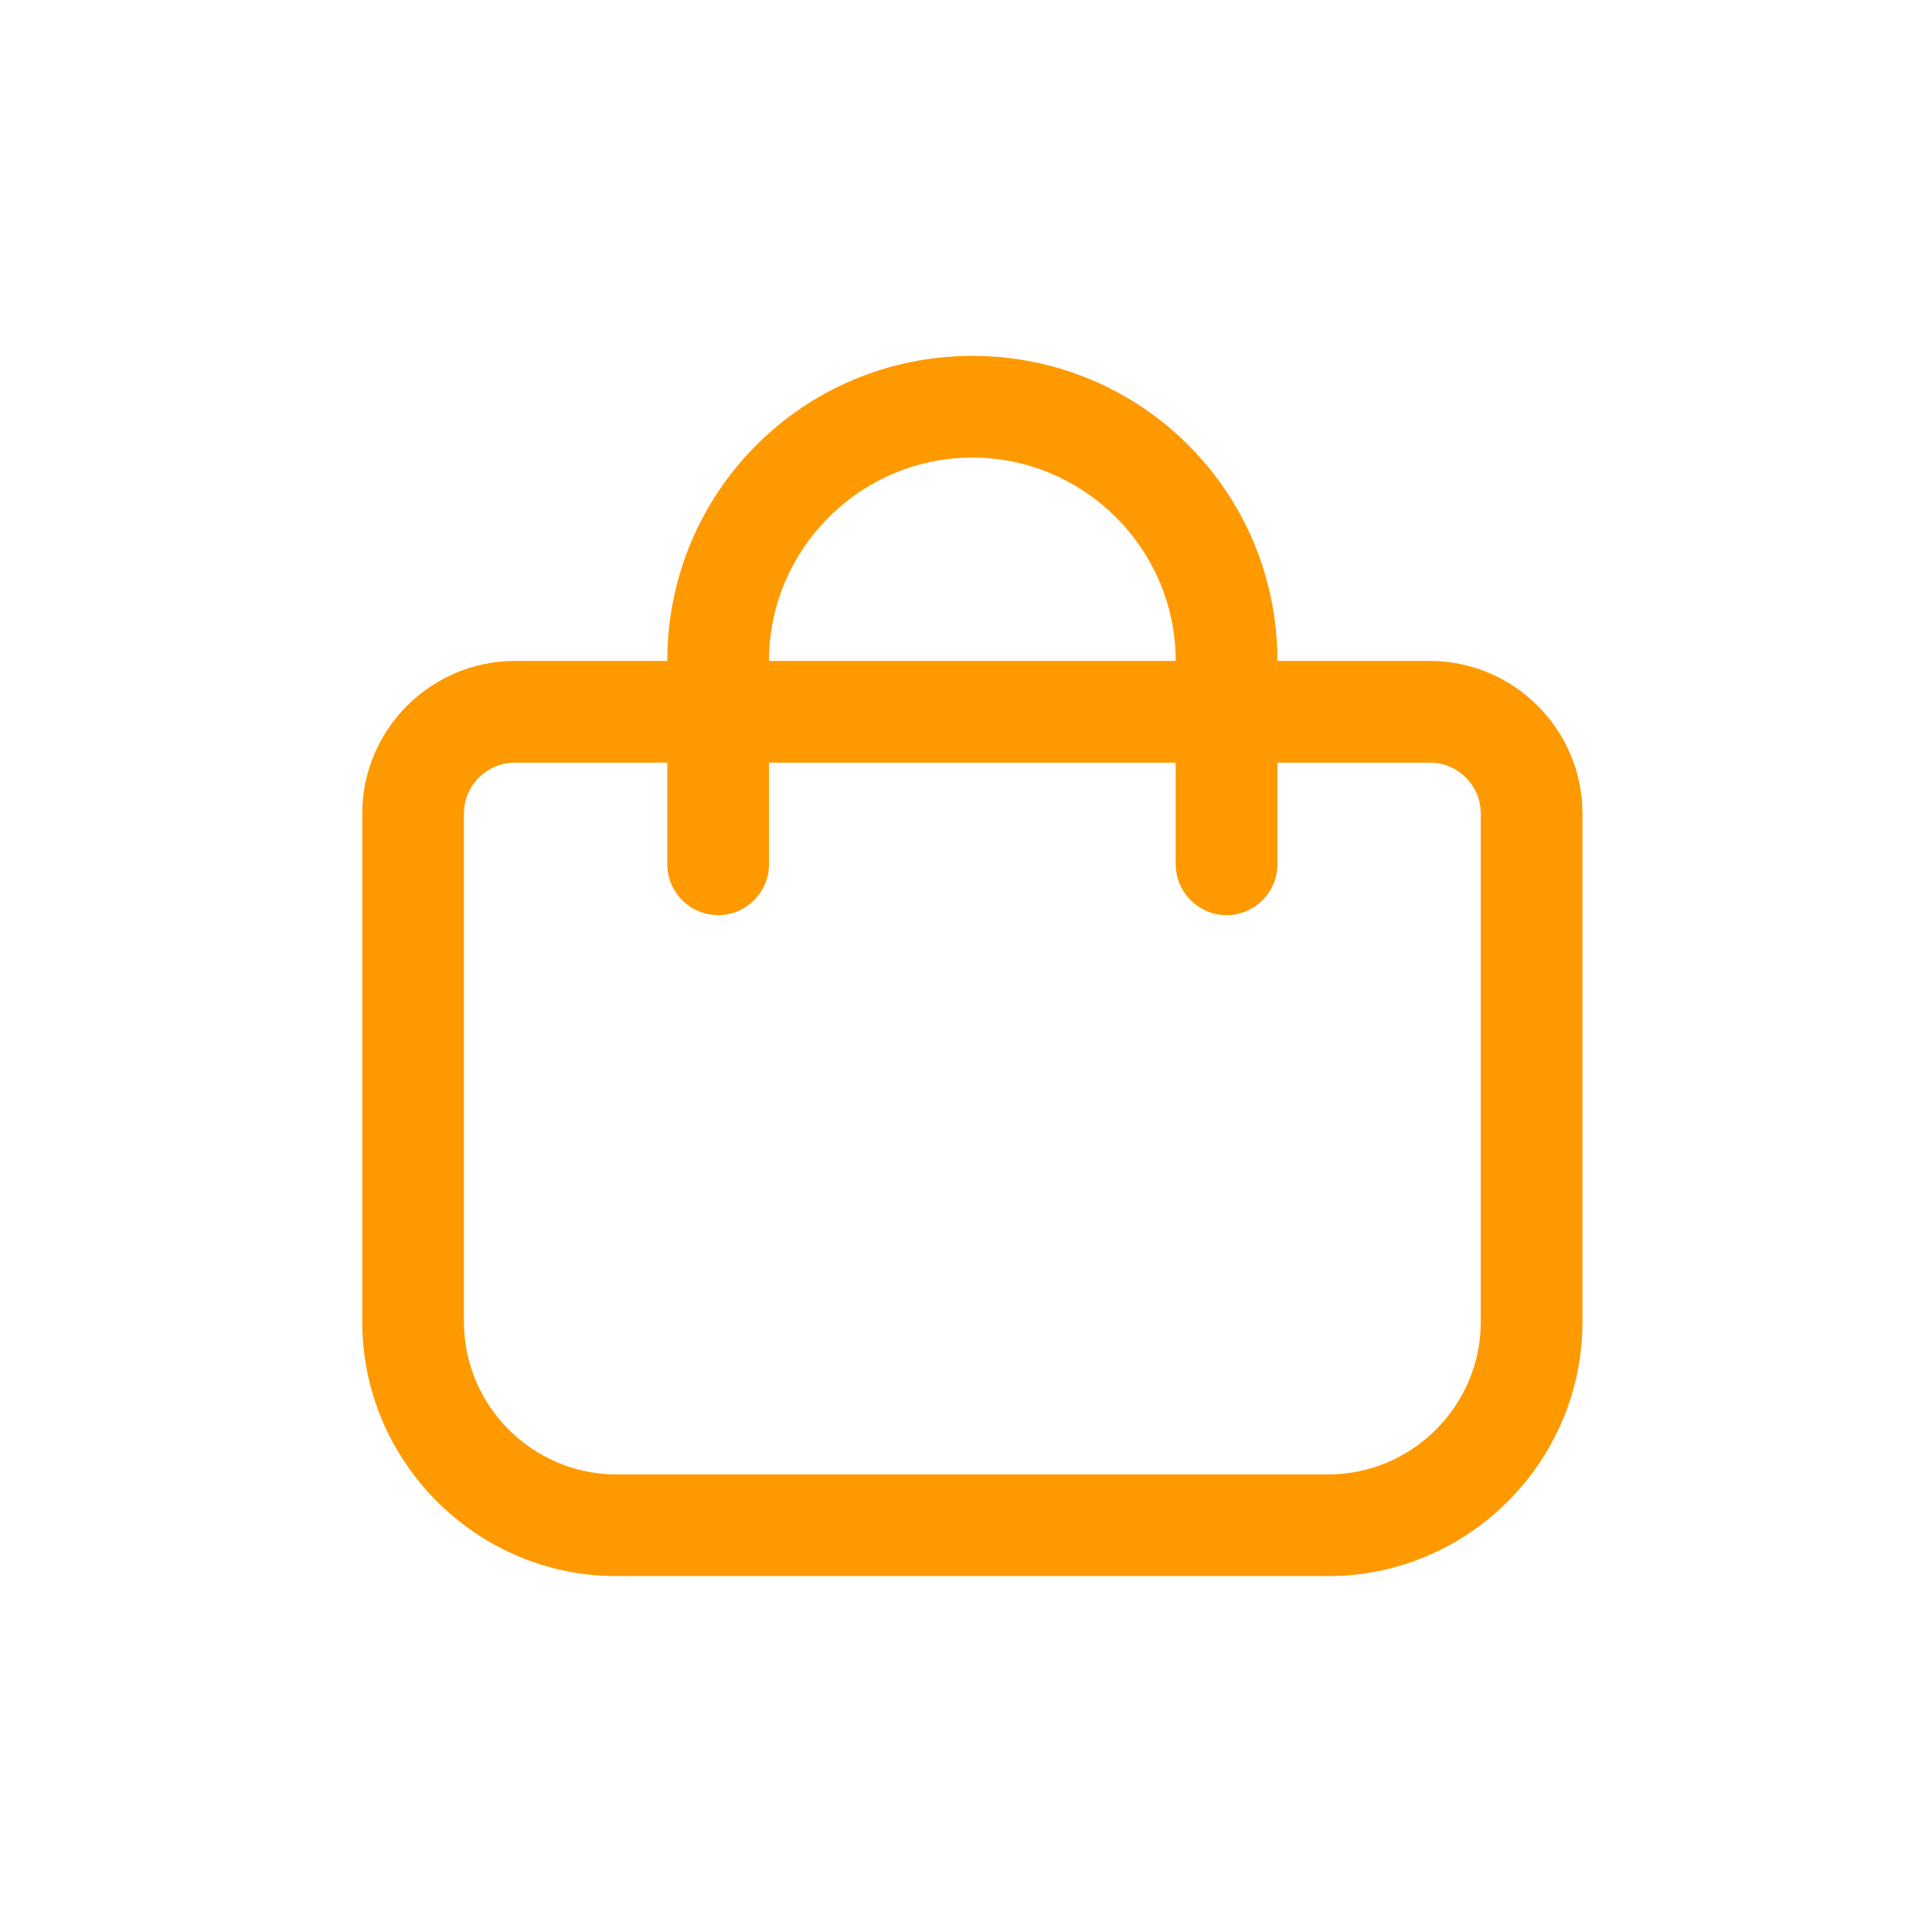 <?xml version="1.0" encoding="UTF-8"?> <!-- Generator: Adobe Illustrator 17.1.0, SVG Export Plug-In . SVG Version: 6.00 Build 0) --> <svg xmlns="http://www.w3.org/2000/svg" xmlns:xlink="http://www.w3.org/1999/xlink" id="Слой_1" x="0px" y="0px" viewBox="0 0 152 152" xml:space="preserve"> <path fill="#FF9900" d="M-83.3-106.1c-0.9,0.8-2.2,0.8-3.1,0c-4.1-3.5-6.5-6.8-6.5-9.1c-0.1-2.1,1.5-3.9,3.6-4.1 c2.1,0.1,3.7,1.9,3.6,4.1c0,0.4,0.4,0.8,0.8,0.8s0.8-0.4,0.8-0.8c-0.1-2.1,1.5-3.9,3.6-4.1c2.1,0.1,3.7,1.9,3.6,4.1 C-76.8-112.9-79.2-109.6-83.3-106.1L-83.3-106.1z M-80.4-120.9c-1.8,0-3.5,1-4.4,2.7c-0.9-1.6-2.6-2.6-4.4-2.7 c-3,0.1-5.4,2.7-5.2,5.7c0,3.7,3.9,7.7,7.1,10.4c1.5,1.3,3.7,1.3,5.2,0c3.2-2.7,7.1-6.7,7.1-10.4C-75.1-118.3-77.4-120.8-80.4-120.9 "></path> <path fill="#FF9900" d="M-76.6-201.5l-0.6,4.1c-0.2,1.2-1.2,2.1-2.5,2.1h-7.7v-9.3c0.1-0.1,0.1-0.1,0.2-0.2l1.8-3.7 c0.2-0.4,0.8-0.6,1.2-0.3c0.1,0,0.2,0.1,0.2,0.2c0.2,0.2,0.2,0.4,0.2,0.7l-0.4,2.6c-0.1,0.5,0.2,0.9,0.7,0.9c0,0,0.1,0,0.1,0h4.3 c1.4,0,2.5,1.1,2.5,2.5C-76.6-201.7-76.6-201.6-76.6-201.5 M-93.2-197.7v-4.1c0-1.4,1.1-2.5,2.5-2.5h1.7v9.1h-1.7 C-92-195.2-93.2-196.3-93.2-197.7 M-76-204.5c-0.8-0.9-1.9-1.4-3.1-1.4h-3.3l0.3-1.7c0.2-1.4-0.7-2.7-2.1-2.9 c-1.1-0.2-2.2,0.4-2.7,1.4l-1.6,3.2h-2.2c-2.3,0-4.1,1.9-4.1,4.1v4.1c0,2.3,1.9,4.1,4.1,4.1h11c2.1,0,3.8-1.5,4.1-3.6l0.6-4.1 C-74.8-202.4-75.2-203.6-76-204.5"></path> <path fill="#FF9900" d="M-80.3-76.1c-0.3,0.3-0.6,0.5-1,0.6v-2.8c0-0.4,0.3-0.7,0.7-0.7h2.8c-0.1,0.4-0.3,0.8-0.6,1L-80.3-76.1 L-80.3-76.1z M-89.8-75.5c-1.2,0-2.1-1-2.1-2.1v-9.9c0-1.2,1-2.1,2.1-2.1h9.9c1.2,0,2.1,1,2.1,2.1v7.1h-2.8c-1.2,0-2.1,1-2.1,2.1 v2.8H-89.8z M-79.9-91.1h-9.9c-2,0-3.5,1.6-3.5,3.5v9.9c0,2,1.6,3.5,3.5,3.5h8c0.9,0,1.8-0.4,2.5-1l1.9-1.9c0.7-0.7,1-1.6,1-2.5v-8 C-76.4-89.5-78-91.1-79.9-91.1"></path> <path fill="#FF9900" d="M-76.6-166.4c0,1.4-1.1,2.5-2.5,2.5h-11.6c-1.4,0-2.5-1.1-2.5-2.5v-8.3c0-0.5,0.4-0.8,0.8-0.8h2.5v1.7 c0,0.5,0.4,0.8,0.8,0.8c0.5,0,0.8-0.4,0.8-0.8v-1.7h6.6v1.7c0,0.5,0.4,0.8,0.8,0.8s0.8-0.4,0.8-0.8v-1.7h2.5c0.5,0,0.8,0.4,0.8,0.8 V-166.4z M-84.9-180.5c1.8,0,3.3,1.5,3.3,3.3h-6.6C-88.2-179-86.7-180.5-84.9-180.5 M-77.4-177.1h-2.5c0-2.7-2.2-5-5-5 c-2.7,0-5,2.2-5,5h-2.5c-1.4,0-2.5,1.1-2.5,2.5v8.3c0,2.3,1.9,4.1,4.1,4.1h11.6c2.3,0,4.1-1.9,4.1-4.1v-8.3 C-75-176-76.1-177.1-77.4-177.1"></path> <path fill="#FF9900" d="M-77.8-137.3c0,0.3-0.1,0.6-0.2,0.9l-6.5-6.5c-1.4-1.4-3.6-1.4-5,0l0,0l-2.5,2.5v-6.8c0-1.2,1-2.1,2.1-2.1 h9.9c1.2,0,2.1,1,2.1,2.1V-137.3z M-79.9-135.2h-9.9c-1.2,0-2.1-1-2.1-2.1v-1.1l3.5-3.5c0.8-0.8,2.2-0.8,3,0c0,0,0,0,0,0l6.5,6.5 C-79.3-135.3-79.6-135.2-79.9-135.2 M-79.9-150.8h-9.9c-2,0-3.5,1.6-3.5,3.5v9.9c0,2,1.6,3.5,3.5,3.5h9.9c2,0,3.5-1.6,3.5-3.5v-9.9 C-76.4-149.2-78-150.8-79.9-150.8"></path> <path fill="#FF9900" d="M-82-144.8c-0.6,0-1.1-0.5-1.1-1.1c0-0.6,0.5-1.1,1.1-1.1c0.6,0,1.1,0.5,1.1,1.1 C-81-145.3-81.5-144.8-82-144.8 M-82-148.3c-1.4,0-2.5,1.1-2.5,2.5c0,1.4,1.1,2.5,2.5,2.5c1.4,0,2.5-1.1,2.5-2.5 C-79.6-147.2-80.7-148.3-82-148.3"></path> <path fill="#FF9900" d="M-116.2-164.1c-0.6,0-1.1,0.5-1.1,1.1v5.8c0,0.6,0.5,1.1,1.1,1.1h5.8c0.6,0,1.1-0.5,1.1-1.1v-5.8 c0-0.6-0.5-1.1-1.1-1.1H-116.2z M-110.4-154.7h-5.8c-1.4,0-2.5-1.1-2.5-2.5v-5.8c0-1.4,1.1-2.5,2.5-2.5h5.8c1.4,0,2.5,1.1,2.5,2.5 v5.8C-107.9-155.8-109-154.7-110.4-154.7"></path> <path fill="#FF9900" d="M-114.3-157.5c-0.3,0-0.6-0.1-0.8-0.3l-1.3-1.3c-0.3-0.3-0.3-0.7,0-1l0,0c0.3-0.3,0.7-0.3,1,0l1.1,1.1 l3.2-3.2c0.3-0.3,0.7-0.3,1,0c0.3,0.3,0.3,0.7,0,1l-3.4,3.4C-113.8-157.6-114.1-157.5-114.3-157.5"></path> <path fill="#FF9900" d="M-116.2-94.1c-0.6,0-1.1,0.5-1.1,1.1v5.8c0,0.6,0.5,1.1,1.1,1.1h5.8c0.6,0,1.1-0.5,1.1-1.1V-93 c0-0.6-0.5-1.1-1.1-1.1H-116.2z M-110.4-84.7h-5.8c-1.4,0-2.5-1.1-2.5-2.5V-93c0-1.4,1.1-2.5,2.5-2.5h5.8c1.4,0,2.5,1.1,2.5,2.5v5.8 C-107.9-85.8-109-84.7-110.4-84.7"></path> <path fill="#FF9900" d="M-114.3-87.4c-0.3,0-0.6-0.1-0.8-0.3l-1.3-1.3c-0.3-0.3-0.3-0.7,0-1l0,0c0.3-0.3,0.7-0.3,1,0l1.1,1.1 l3.2-3.2c0.3-0.3,0.7-0.3,1,0c0.3,0.3,0.3,0.7,0,1l0,0l-3.4,3.4C-113.8-87.6-114.1-87.4-114.3-87.4"></path> <path fill="#FF9900" d="M-116.2-111.6c-0.6,0-1.1,0.5-1.1,1.1v5.8c0,0.6,0.5,1.1,1.1,1.1h5.8c0.6,0,1.1-0.5,1.1-1.1v-5.8 c0-0.6-0.5-1.1-1.1-1.1H-116.2z M-110.4-102.2h-5.8c-1.4,0-2.5-1.1-2.5-2.5v-5.8c0-1.4,1.1-2.5,2.5-2.5h5.8c1.4,0,2.5,1.1,2.5,2.5 v5.8C-107.9-103.3-109-102.2-110.4-102.2"></path> <path fill="#FF9900" d="M-114.3-105c-0.3,0-0.6-0.1-0.8-0.3l-1.3-1.3c-0.3-0.3-0.3-0.7,0-1l0,0c0.3-0.3,0.7-0.3,1,0l1.1,1.1l3.2-3.2 c0.3-0.3,0.7-0.3,1,0c0.3,0.3,0.3,0.7,0,1l-3.4,3.4C-113.8-105.1-114.1-105-114.3-105"></path> <path fill="#FF9900" d="M-116.2-146.6c-0.6,0-1.1,0.5-1.1,1.1v5.8c0,0.6,0.5,1.1,1.1,1.1h5.8c0.6,0,1.1-0.5,1.1-1.1v-5.8 c0-0.6-0.5-1.1-1.1-1.1H-116.2z M-110.4-137.2h-5.8c-1.4,0-2.5-1.1-2.5-2.5v-5.8c0-1.4,1.1-2.5,2.5-2.5h5.8c1.4,0,2.5,1.1,2.5,2.5 v5.8C-107.9-138.3-109-137.2-110.4-137.2"></path> <path fill="#FF9900" d="M-114.3-140c-0.3,0-0.6-0.1-0.8-0.3l-1.3-1.3c-0.3-0.3-0.3-0.7,0-1l0,0c0.3-0.3,0.7-0.3,1,0l1.1,1.1l3.2-3.2 c0.3-0.3,0.7-0.3,1,0c0.3,0.3,0.3,0.7,0,1v0l-3.4,3.4C-113.8-140.1-114.1-140-114.3-140"></path> <path fill="#FF9900" d="M-116.2-129.1c-0.6,0-1.1,0.5-1.1,1.1v5.8c0,0.6,0.5,1.1,1.1,1.1h5.8c0.6,0,1.1-0.5,1.1-1.1v-5.8 c0-0.6-0.5-1.1-1.1-1.1H-116.2z M-110.4-119.7h-5.8c-1.4,0-2.5-1.1-2.5-2.5v-5.8c0-1.4,1.1-2.5,2.5-2.5h5.8c1.4,0,2.5,1.1,2.5,2.5 v5.8C-107.9-120.8-109-119.7-110.4-119.7"></path> <path fill="#FF9900" d="M-114.3-122.5c-0.3,0-0.6-0.1-0.8-0.3l-1.3-1.3c-0.3-0.3-0.3-0.7,0-1l0,0c0.3-0.3,0.7-0.3,1,0l1.1,1.1 l3.2-3.2c0.3-0.3,0.7-0.3,1,0c0.3,0.3,0.3,0.7,0,1c0,0,0,0,0,0l-3.4,3.4C-113.8-122.6-114.1-122.5-114.3-122.5"></path> <path fill="#FF9900" d="M-116.2-181.6c-0.6,0-1.1,0.5-1.1,1.1v5.8c0,0.6,0.5,1.1,1.1,1.1h5.8c0.6,0,1.1-0.5,1.1-1.1v-5.8 c0-0.6-0.5-1.1-1.1-1.1H-116.2z M-110.4-172.2h-5.8c-1.4,0-2.5-1.1-2.5-2.5v-5.8c0-1.4,1.1-2.5,2.5-2.5h5.8c1.4,0,2.5,1.1,2.5,2.5 v5.8C-107.9-173.3-109-172.2-110.4-172.2"></path> <path fill="#FF9900" d="M-114.3-175c-0.3,0-0.6-0.1-0.8-0.3l-1.3-1.3c-0.3-0.3-0.3-0.7,0-1l0,0c0.3-0.3,0.7-0.3,1,0l1.1,1.1l3.2-3.2 c0.3-0.3,0.7-0.3,1,0c0.3,0.3,0.3,0.7,0,1l0,0l-3.4,3.4C-113.8-175.1-114.1-175-114.3-175"></path> <path fill="#23307F" d="M-74.8,95.5c-0.9,0.8-2.2,0.8-3.1,0c-4.1-3.5-6.5-6.8-6.5-9.1c-0.1-2.1,1.5-3.9,3.6-4.1 c2.1,0.1,3.7,1.9,3.6,4.1c0,0.4,0.4,0.8,0.8,0.8c0.4,0,0.8-0.4,0.8-0.8c-0.1-2.1,1.5-3.9,3.6-4.1c2.1,0.1,3.7,1.9,3.6,4.1 C-68.3,88.7-70.7,92.1-74.8,95.5L-74.8,95.5z M-71.9,80.7c-1.8,0-3.5,1-4.4,2.7c-0.9-1.6-2.6-2.6-4.4-2.7c-3,0.1-5.4,2.7-5.2,5.7 c0,3.7,3.9,7.7,7.1,10.4c1.5,1.3,3.7,1.3,5.2,0c3.2-2.7,7.1-6.7,7.1-10.4C-66.6,83.4-68.9,80.8-71.9,80.7"></path> <path fill="#23307F" d="M-71.8,125.5c-0.3,0.3-0.6,0.5-1,0.6v-2.8c0-0.4,0.3-0.7,0.7-0.7h2.8c-0.1,0.4-0.3,0.8-0.6,1L-71.8,125.5 L-71.8,125.5z M-81.3,126.2c-1.2,0-2.1-1-2.1-2.1v-9.9c0-1.2,1-2.1,2.1-2.1h9.9c1.2,0,2.1,1,2.1,2.1v7.1h-2.8c-1.2,0-2.1,1-2.1,2.1 v2.8H-81.3z M-71.4,110.6h-9.9c-2,0-3.5,1.6-3.5,3.5v9.9c0,2,1.6,3.5,3.5,3.5h8c0.9,0,1.8-0.4,2.5-1l1.9-1.9c0.7-0.7,1-1.6,1-2.5v-8 C-67.9,112.2-69.5,110.6-71.4,110.6"></path> <path fill="#FF9900" d="M116.5,104c0,6.6-5.4,12-12,12h-56c-6.6,0-12-5.4-12-12V64c0-2.2,1.8-4,4-4h12v8c0,2.2,1.8,4,4,4 c2.2,0,4-1.8,4-4v-8h32v8c0,2.2,1.8,4,4,4c2.2,0,4-1.8,4-4v-8h12c2.2,0,4,1.8,4,4V104z M76.5,36c8.8,0,16,7.2,16,16h-32 C60.5,43.2,67.7,36,76.5,36 M112.5,52h-12c0-13.3-10.7-24-24-24s-24,10.7-24,24h-12c-6.6,0-12,5.4-12,12v40c0,11,9,20,20,20h56 c11,0,20-9,20-20V64C124.5,57.4,119.1,52,112.5,52"></path> <path display="none" fill="#FF9900" d="M115.9,78.8l-2.8,20c-0.9,5.9-5.9,10.3-11.9,10.3H64V64.1c0.4-0.3,0.7-0.7,0.9-1.2l8.8-17.7 c1.1-2.1,3.7-2.8,5.8-1.7c0.4,0.2,0.8,0.5,1.1,0.8c0.8,0.9,1.1,2.2,0.9,3.4l-2.1,12.8c-0.4,2.2,1.1,4.2,3.3,4.6 c0.2,0,0.4,0.1,0.6,0.1H104c6.6,0,12,5.4,12,12C116,77.7,115.9,78.3,115.9,78.8 M36,97.1v-20c0-6.6,5.4-12,12-12h8v44h-8 C41.4,109.1,36,103.8,36,97.1 M119.1,64c-3.8-4.4-9.3-6.9-15.1-6.9H88l1.3-8.2c1.1-6.6-3.4-12.9-10-14c-5.3-0.9-10.5,1.8-12.9,6.6 l-7.7,15.5H48c-11,0-20,9-20,20v20c0,11,9,20,20,20h53.2c9.9,0,18.4-7.4,19.8-17.2l2.8-20C124.6,74.2,122.9,68.4,119.1,64"></path> <g display="none"> <path display="inline" fill="#FF9900" d="M131.6,52.5l-9.1-16.3c-0.3-0.5-0.6-2.1-0.9-2.5c-4.2-4.8-10.2-8.8-16.6-8.8H47.7 c-6.4,0-12.4,3.9-16.6,8.8c-0.3,0.4-0.6,1.4-0.9,1.9l-9.1,16.6c-6.5,8.2-6.4,20.3,0.5,28.4c0,0.1,0.1,0.2,0.1,0.2l38,42.2 c4.2,4.8,10.2,7.6,16.6,7.6c6.4,0,12.4-2.8,16.6-7.6l38-42.3c0-0.1,0.1-0.1,0.1-0.2C138,72.7,138.1,60.7,131.6,52.5z M125.3,75.7 L87.2,118c-2.8,3.3-6.8,5-10.8,5c-4,0-8-1.7-10.8-5L27.5,75.7c-4.6-5.4-4.6-13.4,0.1-18.8l9.4-17.5c2.7-3.1,6.6-5.5,10.8-5.5H105 c4.1,0,8,2.3,10.7,5.5l9.4,17.2C129.8,62,129.9,70.3,125.3,75.7z"></path> <path display="inline" fill="#FF9900" d="M90.2,69.6c0-3.1-1.1-6-3-8.8c-1.8-2.7-5.5-4.6-9.9-4.6c-1.5,0-3,0.2-4.4,0.6l0.7-4.4 c1.3,0.1,2.5,0.1,3.8,0.1c2.5,0,6.7,0,9.2-0.6c2.4-0.5,3.5-2.3,3.5-3.7c0-2.4-2.2-3.7-4.8-3.7c-1.7,0-3.4,0.3-5.1,0.3 c-2.9,0.1-5.8,0.1-8.9-0.1c-0.8,0-1.7-0.1-2.5-0.1c-3.1,0-4.2,2-4.2,3.5c0,0.6,0.2,1.3,0.6,1.9c-0.4,2.7-0.7,5.3-1.1,8 c-0.2,1.4-0.3,2.8-0.5,4.2c-0.4,2.1,1.5,4,4,4c1.6,0,2.9-0.6,4-1.1c1.6-0.8,3.7-1.4,5.6-1.4c1.6,0,2.8,0.6,3.6,2.1 c0.5,1.1,0.7,2.3,0.7,3.1c0,2.9-1.3,5.2-5.4,5.2c-0.7,0-1.9-0.1-2.8-0.4c-1.5-0.5-1.5-1.8-2.5-2.8c-0.7-0.7-1.7-1.4-3.2-1.4 c-2.2,0-4.5,1.5-4.5,3.9c0,1.2,0.5,2.5,1.3,3.5c2.3,2.9,7,4.6,11.7,4.6C85.6,81.8,90.2,75.2,90.2,69.6z"></path> <path display="inline" fill="#FF9900" d="M64.1,88.4c-0.4-0.2-0.8-0.3-1.2-0.2c-0.6,0.2-0.4,0.4-1.1,0.4c-0.9-0.1-1.9-0.2-2.8-0.1 c-1.5,0.1-2.7,0.6-3.4,1.4c-0.8,0.8-1.3,2-1.7,3c-0.4,1.4-0.8,3.6,0.4,5.2c0.7,0.9,1.9,1.6,3.3,2c1.8,0.4,3.4,0.2,4.5-0.4 c1.2-0.7,2-2,2.2-3.3c0.2-1.5-0.7-3.3-2.8-4.4c-1.2-0.6-3.6-0.6-3.6-0.6c0,0,1.4-0.5,2.3-0.4c0.8,0,1.8,0.2,2.3,0.2 c0.8-0.1,1.8-0.4,2.1-1c0.1-0.2,0.1-0.3,0.2-0.5C64.8,89.2,64.7,88.7,64.1,88.4z M58.1,93.6c0.7-0.2,1.5-0.1,2.1,0.3 c1.7,0.9,1.3,2.5,0.2,3.5c-0.6,0.6-1.3,0.5-2.1,0.4c-0.8-0.2-1.4-0.5-1.6-1.3c-0.1-0.5-0.2-1.3,0-1.7 C56.9,94.3,57.3,93.8,58.1,93.6z"></path> <path display="inline" fill="#FF9900" d="M75,92.9c-0.7-0.2-1.4-0.1-1.9,0.6c-0.2,0.3-0.3,0.6-0.5,0.9c-0.5,1-1,2-1.4,3 c-0.2,0.4-0.5,1.3-0.5,1.3c0,0-0.8-2.6-1.2-4.1c-0.3-0.8-0.5-2.2-1.8-2.4c-1-0.1-1.5,0.5-1.6,1c-0.1,0.5,0.2,0.9,0.4,1.4 c0.3,1,0.5,2,0.8,2.9c0.2,0.9,0.5,1.8,0.8,2.7c0.1,0.3,0.2,0.7,0.3,1.1c0.1,0.2,0.3,0.5,0.6,0.7c-0.1,0.1-0.2,0.2-0.3,0.4 c-0.1,0.1-0.5,0.6-0.9,0.6c-0.2,0-0.3-0.1-0.5-0.1c-1.2-0.1-1.8,0.4-1.9,0.9c-0.1,0.7,0.7,1.3,2.1,1.5c2.1,0.2,3.4-0.8,4-1.6 c0.5-0.6,0.8-1.2,1.2-1.8c0.4-0.8,0.8-1.6,1.1-2.5c0.4-1.1,0.9-2.2,1.4-3.2c0.2-0.4,0.4-0.8,0.6-1.2c0.1-0.3,0.3-0.6,0.3-1 C75.9,93.5,75.7,93.1,75,92.9z"></path> <path display="inline" fill="#FF9900" d="M86.9,98.7C86,97.9,85,97.2,84,96.4c0.6-0.6,0.9-0.9,1.5-1.5c0.5-0.4,1.5-1.1,1.4-1.7 c-0.1-0.4-0.5-1.2-1.5-1c-0.7,0.1-1.2,0.5-1.7,1c-0.4,0.3-0.7,0.7-1.1,1c-0.7,0.6-1.9,1.9-2,1.8c0,0,0-1.2,0-1.8 c0-0.3,0-0.6-0.2-0.9c-0.2-0.3-0.6-0.5-1.3-0.5c-1,0-1.4,0.7-1.4,1.1c0,0.4,0,0.7,0,1.1c0,1,0.1,2.1,0.1,3.1c0,0.7,0,1.4-0.1,2.1 c0,0.3-0.1,0.6-0.1,0.9c0,0.8,0.7,1.2,1.7,1.2c1.1,0,1.5-0.7,1.5-1.1c0.1-0.6-0.1-1.7,0.1-2.1c0.1-0.2,0.9-0.8,1-0.8 c0.5,0,2.4,1.9,3.3,3c0.3,0.3,0.8,0.6,1.6,0.5c1.1-0.1,1.6-0.8,1.5-1.3C88.2,99.8,87.4,99.2,86.9,98.7z"></path> <path display="inline" fill="#FF9900" d="M98,94.1c0,0,0.8-1.4,0.6-2c-0.2-0.5-0.6-1-1.3-1.2c-1.5-0.5-3.6-0.1-5.1,0.3 c-0.8,0.2-1.4,0.3-1.9,0.5c-0.5,0.2-1.1,0.4-1.3,0.9c-0.2,0.4-0.1,0.8,0.1,1.8c0.2,1.5,0.5,3.3,0.8,4.7c0.1,0.4,0.1,0.7,0.2,1.1 c0.1,0.6,0.5,1.1,1.9,0.8c0.4-0.1,0.7-0.2,1.8-0.5c1.6-0.5,3-0.9,4.2-1.6c1.7-1,2.2-2.4,1.9-3.4C99.7,94.6,98,94.2,98,94.1z M92,93.5c0.1-0.2,1.3-0.3,1.7-0.4c0.6-0.1,1.9-0.3,2,0c0.1,0.2-0.4,0.5-0.7,0.7c-0.7,0.3-2.3,1.1-2.7,0.8 C92.2,94.6,92,93.6,92,93.5z M95.6,97.3c-0.8,0.3-2.3,1-2.6,0.9c-0.1-0.1-0.4-1.3-0.3-1.4c0.2-0.3,2.7-0.7,3.6-0.6 c0.3,0,0.5,0.1,0.5,0.2C96.9,96.7,96,97.1,95.6,97.3z"></path> </g> <g display="none"> <path display="inline" fill="#FF9900" d="M129.2,60.2L91.7,22.7c-4.3-4.3-9.9-6.6-15.9-6.6c-6,0-11.7,2.3-15.9,6.6L22.4,60.2 c-8.8,8.8-8.8,23,0,31.8l37.5,37.5c4.3,4.2,9.9,6.6,15.9,6.6c6,0,11.7-2.3,15.9-6.6l37.5-37.5C138,83.3,138,69,129.2,60.2z M123.4,86.3l-37.5,37.5c-2.8,2.8-6.5,4.2-10.2,4.2s-7.4-1.4-10.2-4.2L28.1,86.3c-5.6-5.6-5.6-14.7,0-20.3l37.5-37.5 c2.8-2.8,6.5-4.2,10.2-4.2s7.4,1.4,10.2,4.2L123.4,66C129,71.6,129,80.7,123.4,86.3z"></path> <path display="inline" fill="#FF9900" d="M59.7,71.8c3.6-0.1,12.3-0.7,12.3-0.5v4.7c0,1.6,2.4,3.9,5.8,3.9c2.3,0,4.3-0.9,4.9-2.1 c0.7-1.4,1-2.8,1-6.3c2.2,0.3,4.6-0.4,5.6-2.4c1-2,0.6-4.1-1.7-5c-1.1-0.4-2.3-0.6-3.5-0.6c0-2.5,0-5.1-0.2-7.6 c-0.1-1.6-0.1-3.2-0.1-4.7c0-2.4,0-4.8,0.1-7.2c0-2.6-1.7-4.2-4.4-4.2c-3.7,0-7.2,3.2-9.5,5.8c-4.2,4.3-7.1,9.3-9.8,14 c-0.5,0.9-1.1,1.8-1.7,2.7c-2.3,3.5-4.5,5.1-2.7,7.6C57.1,71.8,58.3,71.9,59.7,71.8z M71.2,58.2c1.1-1.8,2.3-3.6,3.5-5.3 c0,2,0,3.7,0.1,5.3c0.1,1.8,0.1,3.6,0.1,5.3c-1.2-0.1-2.3,0-3.5,0c-1.2,0-2.4,0.1-3.5,0.1C69.1,61.7,70.1,59.9,71.2,58.2z"></path> <path display="inline" fill="#FF9900" d="M53.7,88.6c0.9,0,1.9-0.4,2.2-1c0.1-0.2,0.2-0.3,0.2-0.5c0.1-0.4,0-0.9-0.7-1.2 c-0.4-0.2-0.9-0.3-1.3-0.2c-0.7,0.2-0.5,0.4-1.2,0.4c-0.9-0.1-2-0.2-2.9-0.2c-1.6,0.1-2.8,0.6-3.6,1.5c-0.8,0.9-1.4,2.1-1.7,3.1 c-0.5,1.4-0.9,3.7,0.3,5.4c0.7,0.9,1.9,1.7,3.3,2.1c1.8,0.5,3.5,0.3,4.6-0.4c1.2-0.7,2.1-2.1,2.4-3.4c0.3-1.6-0.5-3.5-2.7-4.7 c-1.2-0.7-3.7-0.7-3.7-0.7c0,0,1.5-0.5,2.4-0.4C52.1,88.4,53.1,88.7,53.7,88.6z M49,91.2c0.7-0.2,1.5-0.1,2.2,0.3 c1.8,0.9,1.3,2.7,0.1,3.7c-0.7,0.6-1.4,0.5-2.1,0.4c-0.9-0.2-1.4-0.6-1.6-1.3c-0.1-0.5-0.1-1.3,0-1.8C47.7,91.9,48.1,91.4,49,91.2z "></path> <path display="inline" fill="#FF9900" d="M66.6,91.2c-0.7-0.3-1.5-0.2-2,0.4c-0.2,0.3-0.4,0.6-0.6,1c-0.6,1-1.2,2-1.7,3 c-0.2,0.4-0.6,1.3-0.6,1.3c0,0-0.6-2.8-1-4.3c-0.2-0.9-0.4-2.3-1.8-2.6c-1.1-0.2-1.6,0.5-1.7,0.9c-0.1,0.5,0.2,1,0.3,1.5 c0.2,1,0.4,2.1,0.7,3.1c0.2,0.9,0.4,1.9,0.6,2.8c0.1,0.4,0.2,0.8,0.3,1.1c0.1,0.2,0.2,0.5,0.6,0.7c-0.1,0.1-0.2,0.2-0.4,0.4 c-0.1,0.1-0.6,0.6-0.9,0.6c-0.2,0-0.3-0.1-0.5-0.1c-1.2-0.2-1.8,0.4-1.9,0.9c-0.1,0.8,0.6,1.4,2,1.6c2.1,0.3,3.4-0.7,4.2-1.4 c0.5-0.6,0.9-1.2,1.3-1.8c0.5-0.8,0.9-1.7,1.3-2.5c0.5-1.1,1.1-2.2,1.7-3.3c0.2-0.4,0.4-0.8,0.7-1.2c0.2-0.3,0.4-0.6,0.4-1 C67.5,91.9,67.3,91.4,66.6,91.2z"></path> <path display="inline" fill="#FF9900" d="M75.5,95.8c0.7-0.5,1-0.8,1.7-1.3c0.5-0.4,1.6-0.9,1.6-1.6c0-0.4-0.4-1.3-1.5-1.3 c-0.7,0-1.3,0.4-1.9,0.8c-0.4,0.3-0.8,0.6-1.3,0.9c-0.7,0.6-2.1,1.7-2.2,1.7c0,0,0.1-1.3,0.2-1.9c0-0.3,0-0.7-0.1-1 c-0.2-0.3-0.6-0.6-1.3-0.7c-1-0.1-1.5,0.6-1.6,1.1c-0.1,0.4-0.1,0.7-0.1,1.1c-0.1,1.1-0.1,2.2-0.2,3.2c0,0.7-0.1,1.4-0.3,2.2 c-0.1,0.3-0.1,0.6-0.2,0.9c-0.1,0.8,0.6,1.3,1.7,1.4c1.1,0.1,1.5-0.6,1.6-1c0.2-0.6,0-1.8,0.3-2.1c0.1-0.2,1-0.8,1.1-0.8 c0.5,0,2.2,2.3,3,3.4c0.2,0.3,0.7,0.7,1.5,0.7c1.1,0,1.7-0.6,1.7-1.2c0-0.6-0.8-1.3-1.3-1.9C77.4,97.5,76.5,96.6,75.5,95.8z"></path> <path display="inline" fill="#FF9900" d="M90,95.3c0,0,1-1.3,0.9-2c-0.1-0.6-0.5-1.1-1.1-1.5c-1.4-0.8-3.6-0.7-5.3-0.5 c-0.8,0.1-1.4,0.1-2,0.2c-0.5,0.1-1.2,0.3-1.4,0.7C80.9,92.6,81,93,81,94.1c0,1.5,0.1,3.5,0.3,5c0,0.4,0.1,0.8,0.1,1.2 c0.1,0.6,0.4,1.2,1.8,1.1c0.4,0,0.7-0.1,1.9-0.3c1.7-0.3,3.1-0.5,4.4-1c1.8-0.8,2.6-2.1,2.4-3.2C91.7,96.1,90.1,95.4,90,95.3z M84.1,93.8c0.1-0.2,1.3-0.1,1.8-0.2c0.6,0,2,0,2,0.3c0,0.2-0.5,0.5-0.8,0.6c-0.7,0.2-2.4,0.8-2.9,0.4C84.1,94.8,84,93.8,84.1,93.8 z M87.2,98.2c-0.9,0.2-2.5,0.7-2.7,0.5c-0.1-0.1-0.3-1.4-0.2-1.5c0.2-0.3,2.8-0.3,3.8,0c0.3,0.1,0.4,0.2,0.5,0.3 C88.6,97.8,87.6,98,87.2,98.2z"></path> <path display="inline" fill="#FF9900" d="M102.8,92.8c-1.5-0.9-3.8-0.4-5.7,0c-0.2,0-0.3,0.1-0.5,0.1c-0.1-0.4-0.2-0.8-0.3-1.1 c-0.1-0.4-0.2-0.8-0.4-1.2c-0.2-0.4-0.7-0.8-1.6-0.6c-1.1,0.2-1.3,1-1.3,1.5c0,0,0,0.1,0,0.1c0.2,0.6,0.3,1.4,0.5,2.1 c0.3,1.6,0.4,3.4,0.6,4.9c0,0,0,0.1,0,0.1c0.1,0.5,0.7,1.2,1.9,1c0.5-0.1,0.9-0.4,1.1-0.5c0.5-0.2,2-0.3,2.9-0.5 c3.3-0.9,4.4-2.4,3.9-4.3C103.8,93.7,103.5,93.1,102.8,92.8z M99,96.4c-0.6,0.1-1.6,0.4-1.7,0.3c-0.1-0.1-0.3-1.3-0.2-1.4 c0.1-0.2,1.7-0.4,2.6-0.5c0.7-0.1,1.2,0,1.3,0.3C101.1,95.7,100.1,96.1,99,96.4z"></path> <path display="inline" fill="#FF9900" d="M108.7,95.1c-0.6-1.6-1.2-3.2-1.7-4.8c-0.3-1-0.4-1.6-0.5-2.1c-0.2-0.6-0.5-1.1-1.8-0.9 c-0.1,0-0.2,0-0.2,0.1c-1,0.3-1.1,1.1-1,1.5c0.2,1.2,0.6,2.3,0.9,3.7c0.2,0.9,0.5,1.7,0.8,2.5c0.3,0.9,0.6,2.3,2.4,1.8 C108.7,96.4,108.9,95.6,108.7,95.1C108.7,95.1,108.7,95.1,108.7,95.1z"></path> </g> <g display="none"> <path display="inline" fill="#FF9900" d="M114.9,104c0,1.8-0.4,3.5-1.2,5.1L77.1,72.5c-7.8-7.8-20.5-7.8-28.3,0l0,0L34.9,86.3V48 c0-6.6,5.4-12,12-12h56c6.6,0,12,5.4,12,12V104z M102.9,116h-56c-6.6,0-12-5.4-12-12v-6.3l19.5-19.5c4.7-4.7,12.3-4.7,17,0 c0,0,0,0,0,0l36.7,36.7C106.4,115.6,104.7,116,102.9,116 M102.9,28h-56c-11,0-20,9-20,20v56c0,11,9,20,20,20h56c11,0,20-9,20-20V48 C122.9,37,113.9,28,102.9,28"></path> <path display="inline" fill="#FF9900" d="M90.9,62c-3.3,0-6-2.7-6-6c0-3.3,2.7-6,6-6c3.3,0,6,2.7,6,6C96.9,59.3,94.2,62,90.9,62 M90.9,42c-7.7,0-14,6.3-14,14c0,7.7,6.3,14,14,14c7.7,0,14-6.3,14-14C104.9,48.3,98.6,42,90.9,42"></path> </g> <path display="none" fill="#FF9900" d="M83.7,107.4c-4.4,3.7-10.9,3.7-15.3,0C47.8,90.2,36,73.6,36,62c-0.6-10.5,7.5-19.6,18-20.2 c10.5,0.6,18.6,9.7,18,20.2c0,2.2,1.8,4,4,4c2.2,0,4-1.8,4-4c-0.6-10.5,7.5-19.6,18-20.2c10.5,0.6,18.6,9.7,18,20.2 C116,73.6,104.2,90.2,83.7,107.4L83.7,107.4z M98,33.8C88.8,34,80.4,39,76,47C71.6,39,63.2,34,54,33.8C39.1,34.5,27.5,47.1,28,62 c0,18.2,19.1,38,35.2,51.5c7.4,6.2,18.2,6.2,25.6,0C104.8,100,124,80.2,124,62C124.5,47.1,112.9,34.5,98,33.8"></path> <path display="none" fill="#FF9900" d="M101.8,112.5c-1.6,1.6-3.6,2.7-5.8,3.2V100c0-2.2,1.8-4,4-4h15.7c-0.5,2.2-1.6,4.2-3.2,5.8 L101.8,112.5L101.8,112.5z M48,116c-6.6,0-12-5.4-12-12V48c0-6.6,5.4-12,12-12h56c6.6,0,12,5.4,12,12v40h-16c-6.6,0-12,5.4-12,12v16 H48z M104,28H48c-11,0-20,9-20,20v56c0,11,9,20,20,20h45.4c5.4,0,10.4-2.1,14.2-5.8l10.6-10.6c3.8-3.8,5.8-8.8,5.8-14.2V48 C124,37,115,28,104,28"></path> </svg> 